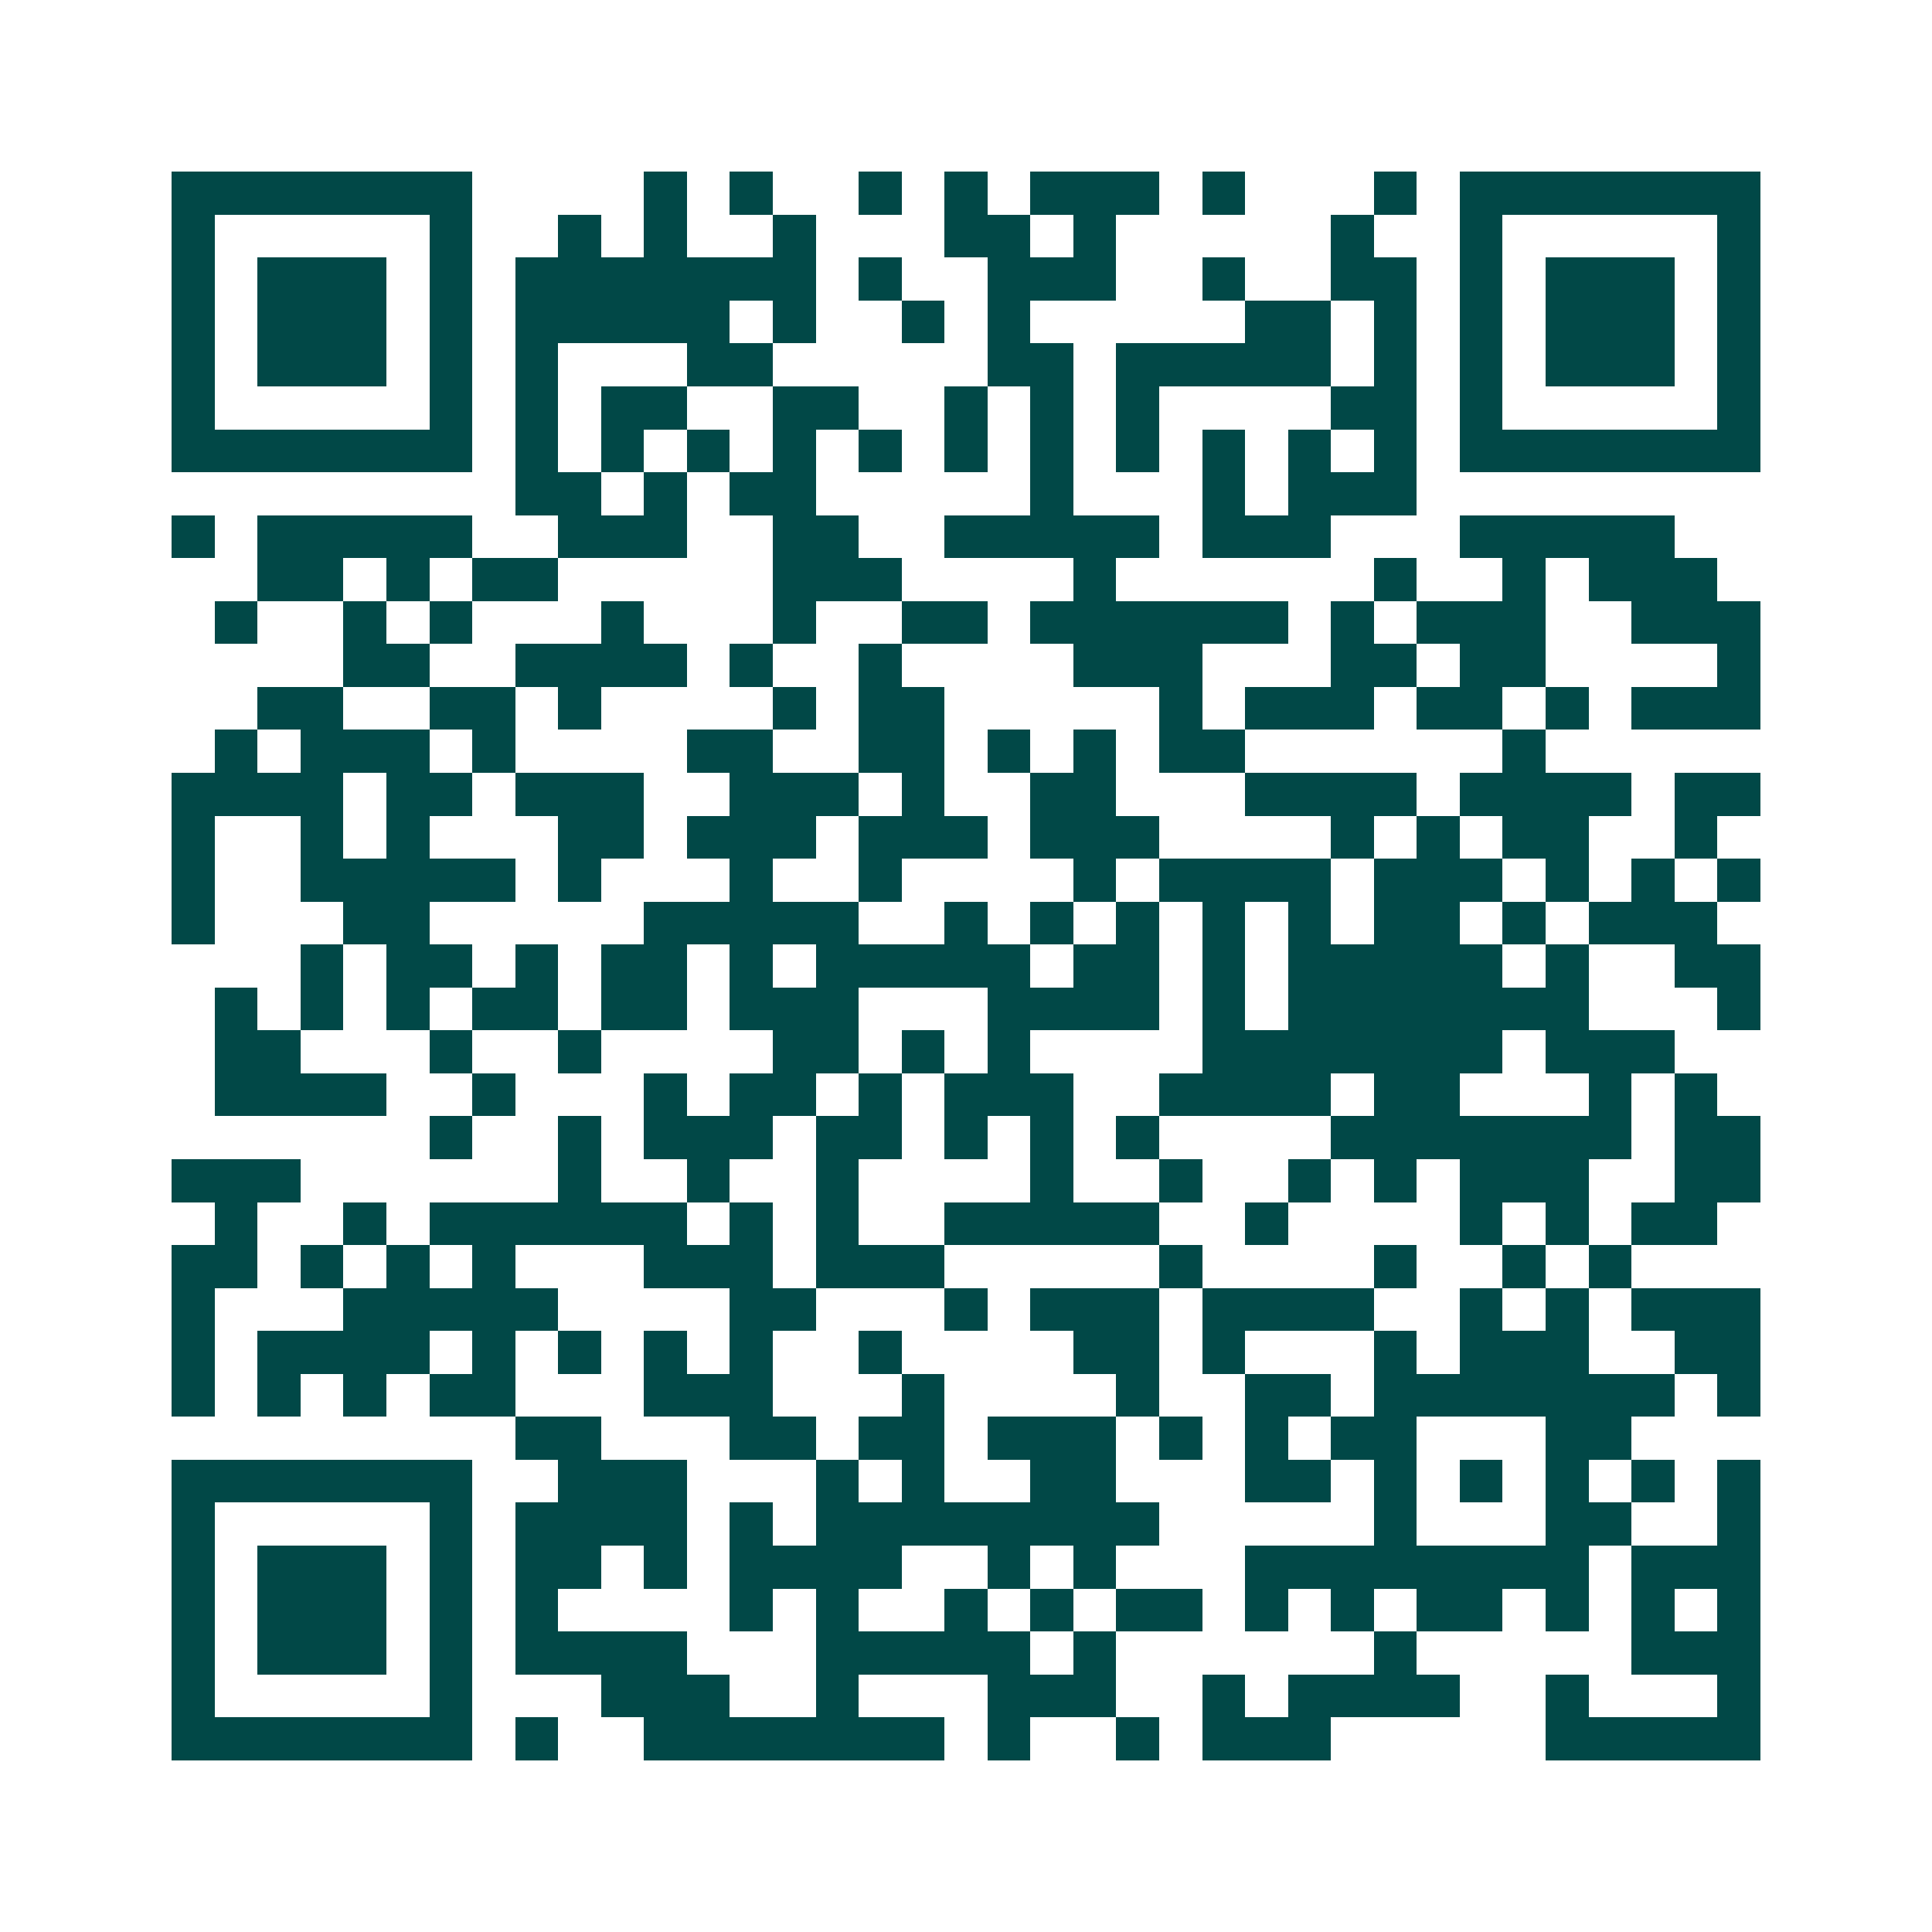 <svg xmlns="http://www.w3.org/2000/svg" width="200" height="200" viewBox="0 0 45 45" shape-rendering="crispEdges"><path fill="#ffffff" d="M0 0h45v45H0z"/><path stroke="#014847" d="M4 4.5h7m4 0h1m1 0h1m2 0h1m1 0h1m1 0h3m1 0h1m3 0h1m1 0h7M4 5.5h1m5 0h1m2 0h1m1 0h1m2 0h1m3 0h2m1 0h1m5 0h1m2 0h1m5 0h1M4 6.5h1m1 0h3m1 0h1m1 0h7m1 0h1m2 0h3m2 0h1m2 0h2m1 0h1m1 0h3m1 0h1M4 7.5h1m1 0h3m1 0h1m1 0h5m1 0h1m2 0h1m1 0h1m5 0h2m1 0h1m1 0h1m1 0h3m1 0h1M4 8.5h1m1 0h3m1 0h1m1 0h1m3 0h2m5 0h2m1 0h5m1 0h1m1 0h1m1 0h3m1 0h1M4 9.5h1m5 0h1m1 0h1m1 0h2m2 0h2m2 0h1m1 0h1m1 0h1m4 0h2m1 0h1m5 0h1M4 10.5h7m1 0h1m1 0h1m1 0h1m1 0h1m1 0h1m1 0h1m1 0h1m1 0h1m1 0h1m1 0h1m1 0h1m1 0h7M12 11.5h2m1 0h1m1 0h2m5 0h1m3 0h1m1 0h3M4 12.5h1m1 0h5m2 0h3m2 0h2m2 0h5m1 0h3m3 0h5M6 13.5h2m1 0h1m1 0h2m5 0h3m4 0h1m6 0h1m2 0h1m1 0h3M5 14.5h1m2 0h1m1 0h1m3 0h1m3 0h1m2 0h2m1 0h6m1 0h1m1 0h3m2 0h3M8 15.5h2m2 0h4m1 0h1m2 0h1m4 0h3m3 0h2m1 0h2m4 0h1M6 16.5h2m2 0h2m1 0h1m4 0h1m1 0h2m5 0h1m1 0h3m1 0h2m1 0h1m1 0h3M5 17.5h1m1 0h3m1 0h1m4 0h2m2 0h2m1 0h1m1 0h1m1 0h2m6 0h1M4 18.5h4m1 0h2m1 0h3m2 0h3m1 0h1m2 0h2m3 0h4m1 0h4m1 0h2M4 19.5h1m2 0h1m1 0h1m3 0h2m1 0h3m1 0h3m1 0h3m4 0h1m1 0h1m1 0h2m2 0h1M4 20.5h1m2 0h5m1 0h1m3 0h1m2 0h1m4 0h1m1 0h4m1 0h3m1 0h1m1 0h1m1 0h1M4 21.5h1m3 0h2m5 0h5m2 0h1m1 0h1m1 0h1m1 0h1m1 0h1m1 0h2m1 0h1m1 0h3M7 22.5h1m1 0h2m1 0h1m1 0h2m1 0h1m1 0h5m1 0h2m1 0h1m1 0h5m1 0h1m2 0h2M5 23.5h1m1 0h1m1 0h1m1 0h2m1 0h2m1 0h3m3 0h4m1 0h1m1 0h7m3 0h1M5 24.5h2m3 0h1m2 0h1m4 0h2m1 0h1m1 0h1m4 0h7m1 0h3M5 25.5h4m2 0h1m3 0h1m1 0h2m1 0h1m1 0h3m2 0h4m1 0h2m3 0h1m1 0h1M10 26.5h1m2 0h1m1 0h3m1 0h2m1 0h1m1 0h1m1 0h1m4 0h7m1 0h2M4 27.5h3m6 0h1m2 0h1m2 0h1m4 0h1m2 0h1m2 0h1m1 0h1m1 0h3m2 0h2M5 28.5h1m2 0h1m1 0h6m1 0h1m1 0h1m2 0h5m2 0h1m4 0h1m1 0h1m1 0h2M4 29.5h2m1 0h1m1 0h1m1 0h1m3 0h3m1 0h3m5 0h1m4 0h1m2 0h1m1 0h1M4 30.5h1m3 0h5m4 0h2m3 0h1m1 0h3m1 0h4m2 0h1m1 0h1m1 0h3M4 31.5h1m1 0h4m1 0h1m1 0h1m1 0h1m1 0h1m2 0h1m4 0h2m1 0h1m3 0h1m1 0h3m2 0h2M4 32.5h1m1 0h1m1 0h1m1 0h2m3 0h3m3 0h1m4 0h1m2 0h2m1 0h7m1 0h1M12 33.5h2m3 0h2m1 0h2m1 0h3m1 0h1m1 0h1m1 0h2m3 0h2M4 34.5h7m2 0h3m3 0h1m1 0h1m2 0h2m3 0h2m1 0h1m1 0h1m1 0h1m1 0h1m1 0h1M4 35.5h1m5 0h1m1 0h4m1 0h1m1 0h8m5 0h1m3 0h2m2 0h1M4 36.5h1m1 0h3m1 0h1m1 0h2m1 0h1m1 0h4m2 0h1m1 0h1m3 0h8m1 0h3M4 37.5h1m1 0h3m1 0h1m1 0h1m4 0h1m1 0h1m2 0h1m1 0h1m1 0h2m1 0h1m1 0h1m1 0h2m1 0h1m1 0h1m1 0h1M4 38.5h1m1 0h3m1 0h1m1 0h4m3 0h5m1 0h1m6 0h1m5 0h3M4 39.5h1m5 0h1m3 0h3m2 0h1m3 0h3m2 0h1m1 0h4m2 0h1m3 0h1M4 40.5h7m1 0h1m2 0h7m1 0h1m2 0h1m1 0h3m5 0h5"/></svg>
